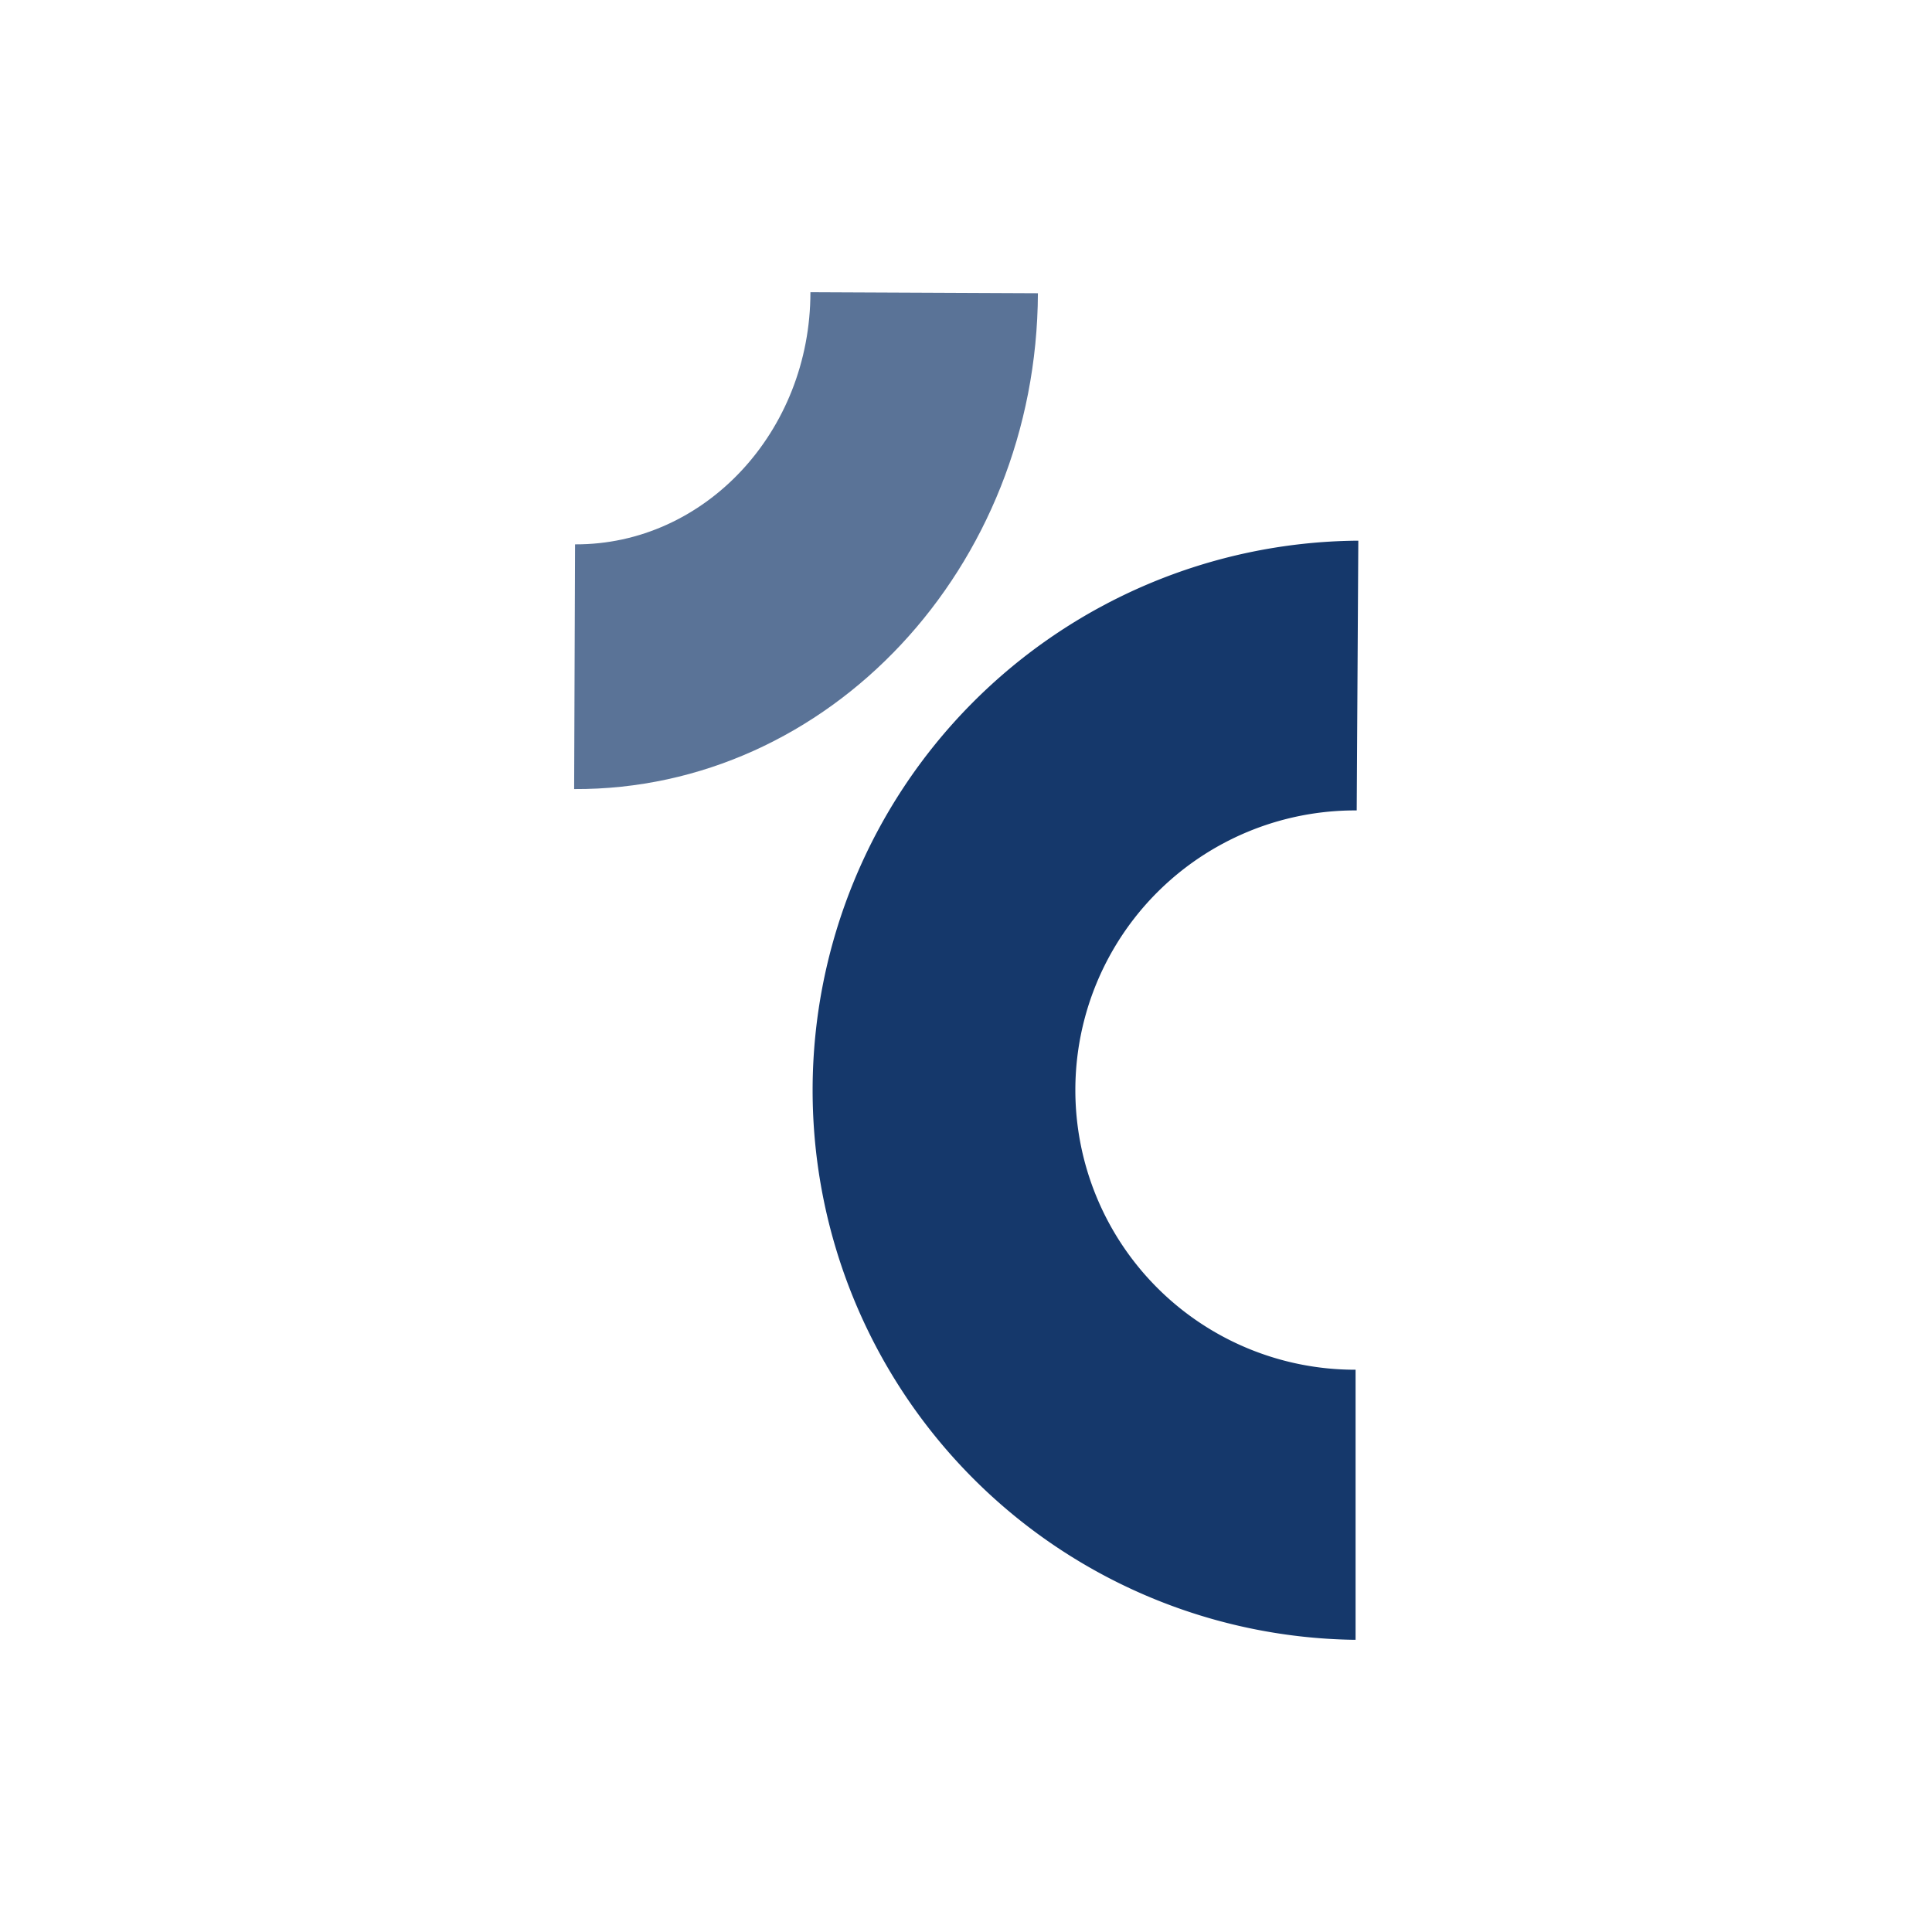 <svg xmlns="http://www.w3.org/2000/svg" viewBox="0 0 169.26 169.26"><title>sintectur-viajes-corporativos-eventos-meetings-turismo-a-medida-logistica-wireframe</title><path d="M118.86,71h-.1a24.48,24.48,0,0,0-.1,49h.1v23.66h-.2a48.15,48.15,0,0,1,.19-96.29H119" style="fill:#15386b"/><path d="M90.93,25.69c-.1,24.05-18.32,43.54-40.63,43.44l.08-21.44C61.73,47.74,71,37.83,71,25.6Z" style="fill:#15386b;opacity:0.7"/></svg>